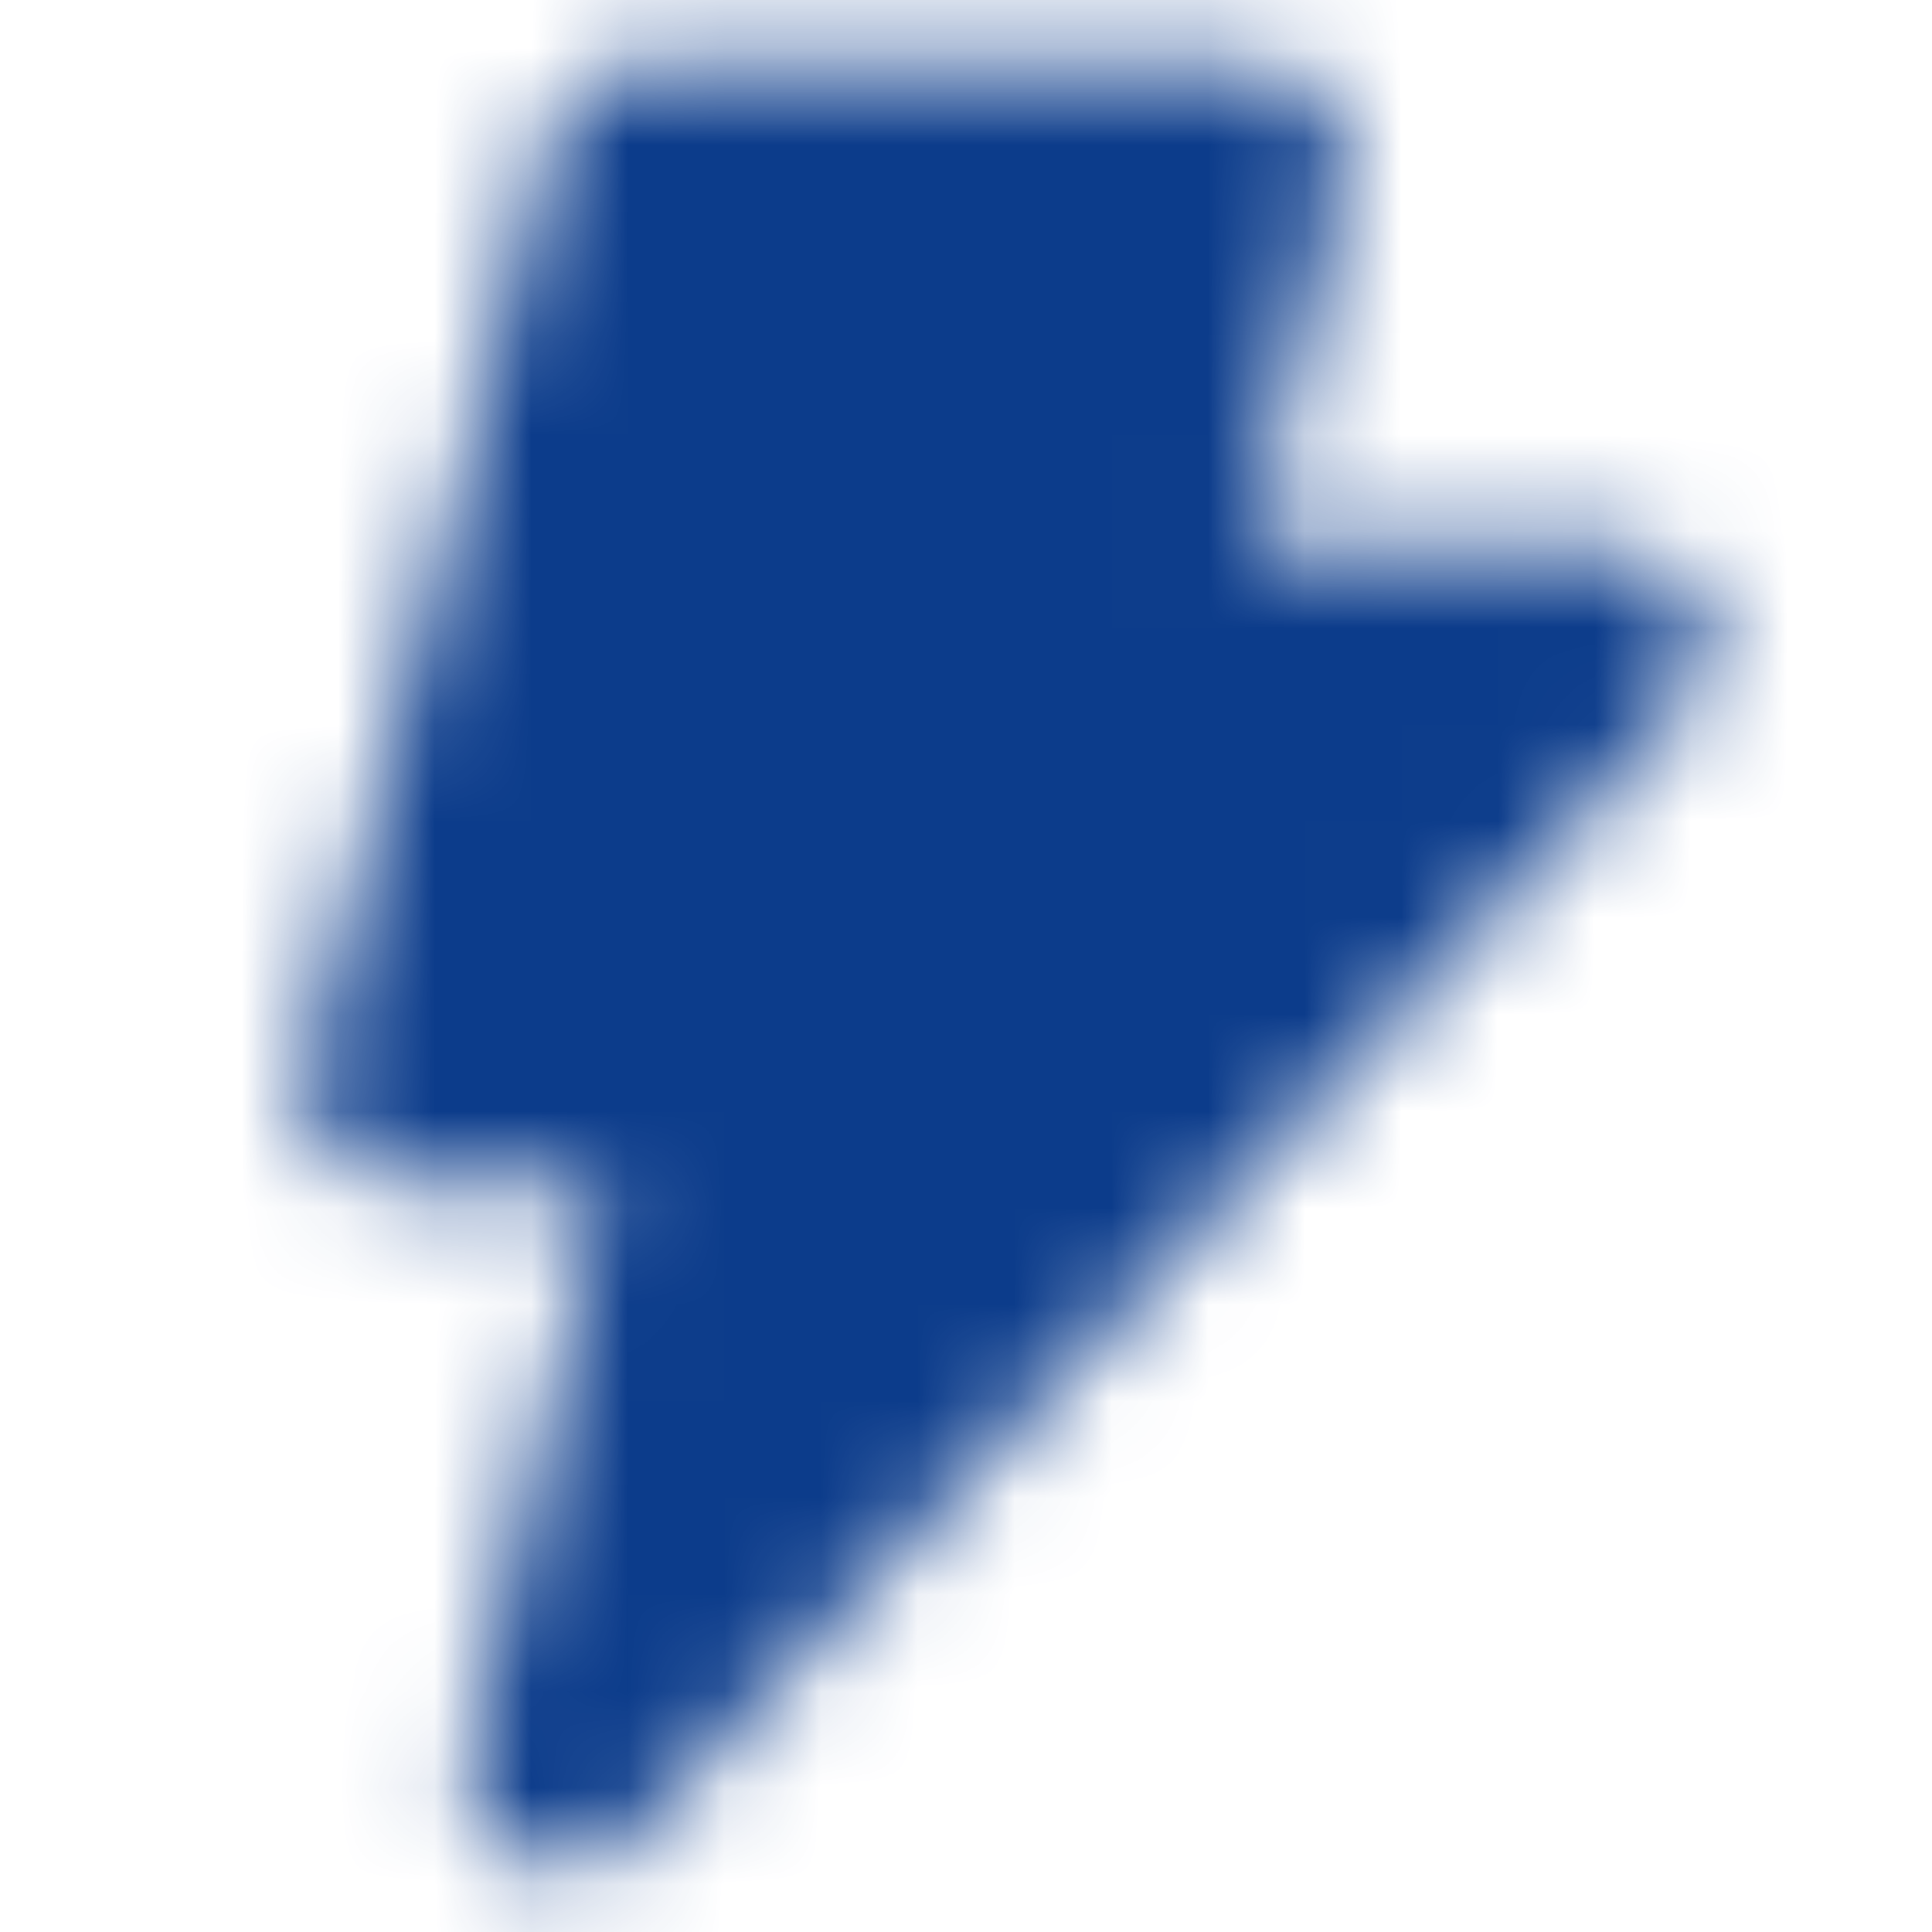 <svg width="20" height="20" viewBox="0 0 20 20" fill="none" xmlns="http://www.w3.org/2000/svg">
<mask id="mask0_29_4669" style="mask-type:luminance" maskUnits="userSpaceOnUse" x="3" y="0" width="15" height="20">
<path d="M12.917 1.667H6.667L4.167 11.25H7.5L5.833 18.334L16.667 6.667H11.667L12.917 1.667Z" fill="#555555" stroke="white" stroke-width="2" stroke-linecap="round" stroke-linejoin="round"/>
<path d="M8.75 4.584L7.917 7.917" stroke="white" stroke-width="2" stroke-linecap="round"/>
</mask>
<g mask="url(#mask0_29_4669)">
<path d="M0 0H20V20H0V0Z" fill="#0C3C8B"/>
</g>
</svg>
